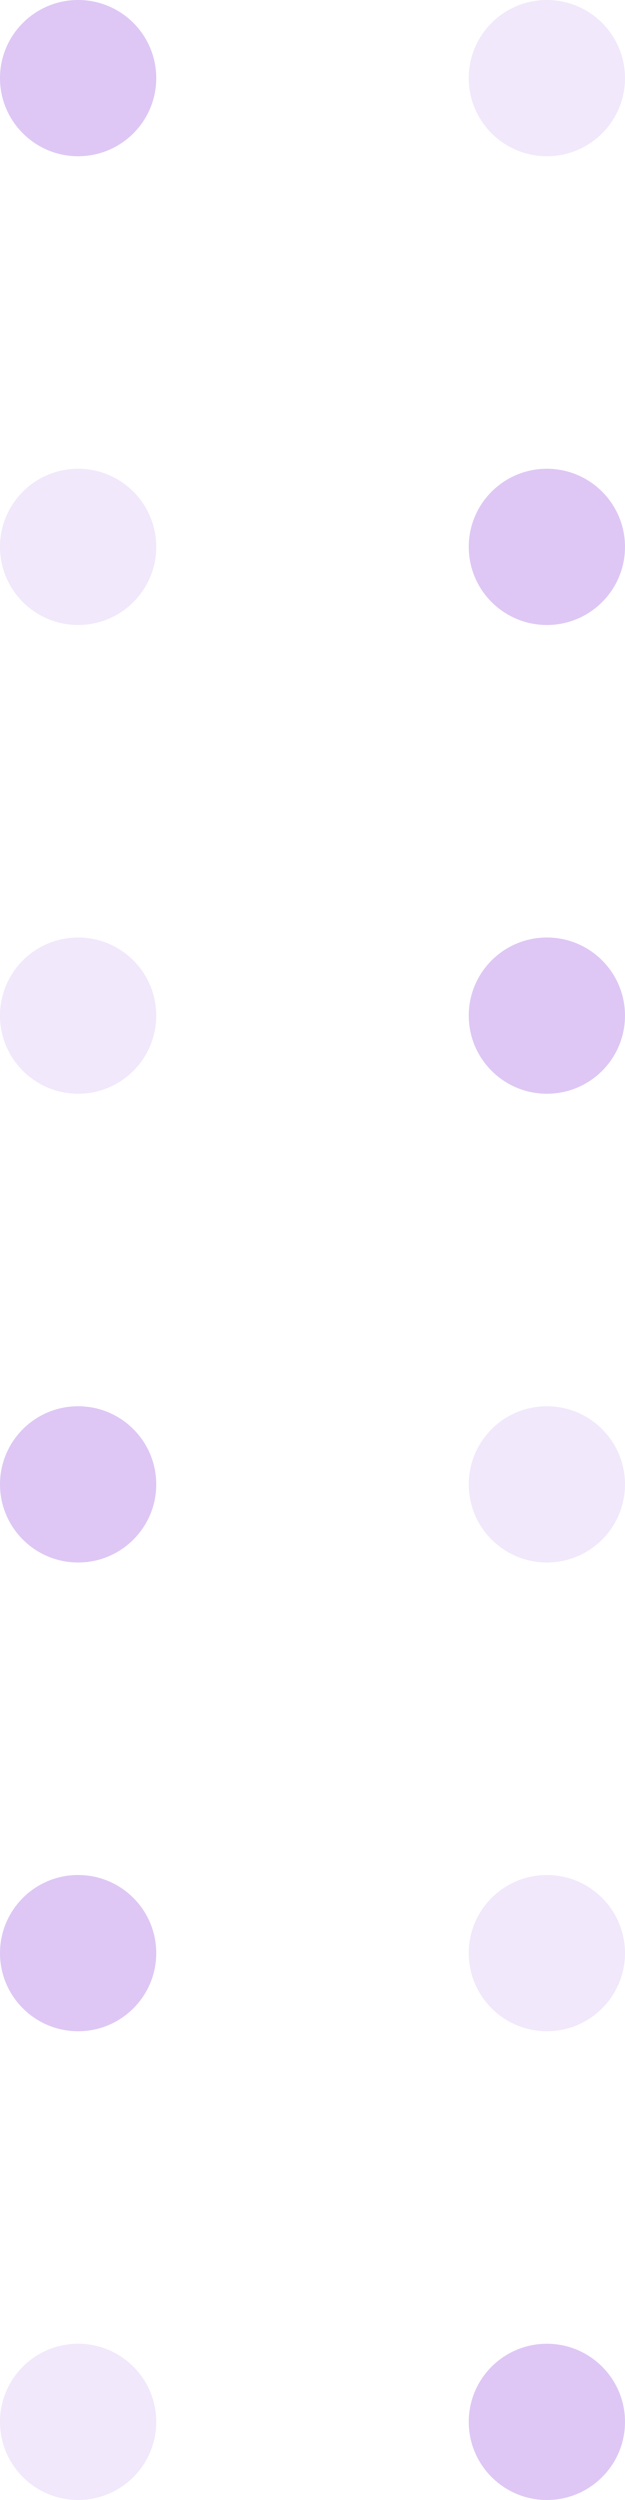 <svg width="48" height="192" viewBox="0 0 48 192" fill="none" xmlns="http://www.w3.org/2000/svg">
<g opacity="0.7">
<circle opacity="0.5" cx="42" cy="186" r="6" transform="rotate(-180 42 186)" fill="#A262E3"/>
<circle opacity="0.2" cx="6" cy="186" r="6" transform="rotate(-180 6 186)" fill="#A262E3"/>
<circle opacity="0.2" cx="42" cy="150" r="6" transform="rotate(-180 42 150)" fill="#A262E3"/>
<circle opacity="0.5" cx="6" cy="150" r="6" transform="rotate(-180 6 150)" fill="#A262E3"/>
<circle opacity="0.2" cx="42" cy="114" r="6" transform="rotate(-180 42 114)" fill="#A262E3"/>
<circle opacity="0.5" cx="6" cy="114" r="6" transform="rotate(-180 6 114)" fill="#A262E3"/>
<circle opacity="0.5" cx="42" cy="78" r="6" transform="rotate(-180 42 78)" fill="#A262E3"/>
<circle opacity="0.2" cx="6" cy="78" r="6" transform="rotate(-180 6 78)" fill="#A262E3"/>
<circle opacity="0.5" cx="42" cy="42" r="6" transform="rotate(-180 42 42)" fill="#A262E3"/>
<circle opacity="0.2" cx="6" cy="42" r="6" transform="rotate(-180 6 42)" fill="#A262E3"/>
<circle opacity="0.2" cx="42" cy="6" r="6" transform="rotate(-180 42 6)" fill="#A262E3"/>
<circle opacity="0.5" cx="6" cy="6" r="6" transform="rotate(-180 6 6)" fill="#A262E3"/>
</g>
</svg>
